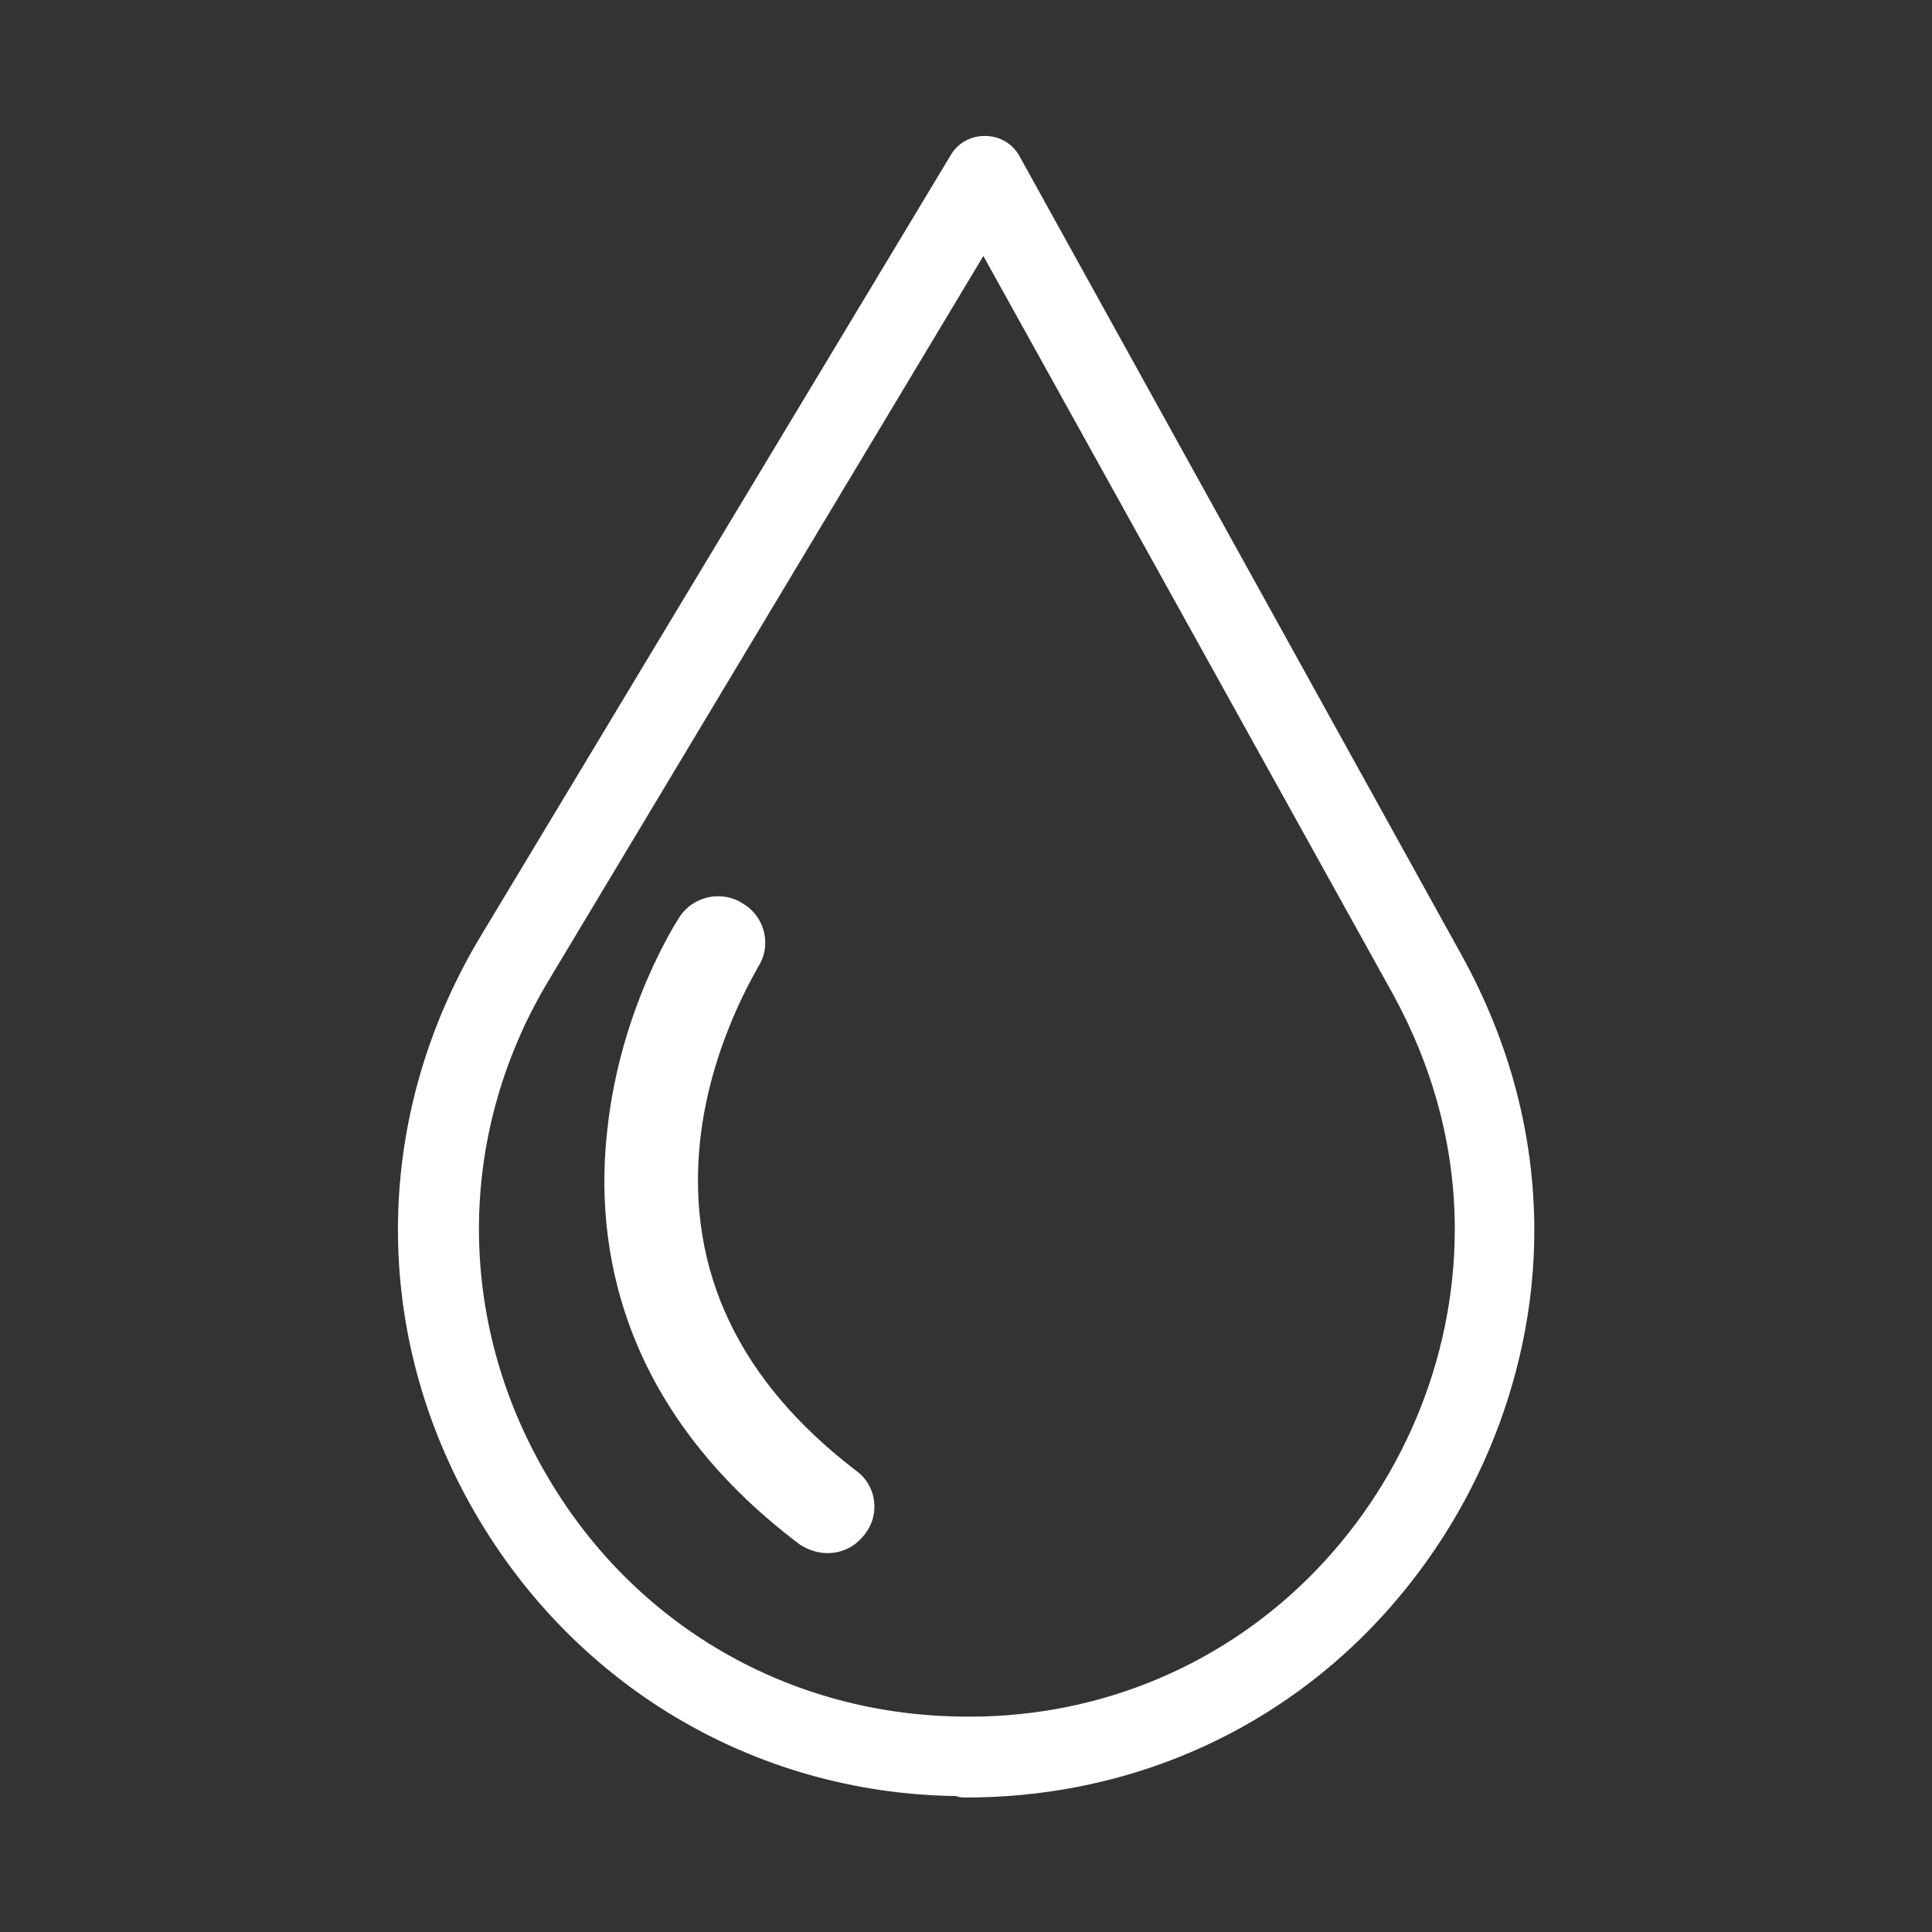 <svg xmlns="http://www.w3.org/2000/svg" xmlns:xlink="http://www.w3.org/1999/xlink" id="Layer_1" x="0px" y="0px" viewBox="0 0 133.6 133.6" style="enable-background:new 0 0 133.6 133.6;" xml:space="preserve"><rect x="0" y="0" width="133.6" height="133.6" fill="#333333" stroke="none"/><style type="text/css">	.st0{fill:#FFFFFF;}</style><g>	<path class="st0" d="M59.2,101.7C51.1,95.5,47.5,87.9,48.4,79c0.7-6.8,4-12,4-12.1c1-1.5,0.5-3.5-1-4.4c-1.5-1-3.5-0.5-4.4,0.9  c-0.2,0.3-4.1,6.3-5,14.7c-0.9,7.8,0.7,19.2,13.3,28.7c0.6,0.4,1.3,0.6,1.9,0.6c1,0,1.9-0.4,2.6-1.3  C60.9,104.7,60.6,102.7,59.2,101.7L59.2,101.7z"></path>	<path class="st0" d="M37.4,101.3c-5.9-10.6-5.7-23.2,0.6-33.6l30-50l28.3,51c2.8,5.1,4.3,10.6,4.3,16.3c0,9-3.7,17.8-10.2,24.2  c-6.4,6.3-15,9.7-24.1,9.5C54.1,118.5,43.3,112,37.4,101.3L37.4,101.3z M66.8,124.3c10.4,0,20.1-3.9,27.4-11.1  c7.5-7.4,11.9-17.7,11.9-28.1c0-6.6-1.7-13-5-19L70.5,10.8c-0.5-0.9-1.4-1.4-2.4-1.4c-1,0-1.9,0.5-2.4,1.4L33.2,64.8  C25.9,77,25.6,91.6,32.5,104c6.9,12.4,19.5,20,33.6,20.2C66.4,124.3,66.6,124.3,66.8,124.3L66.8,124.3z"></path></g></svg>